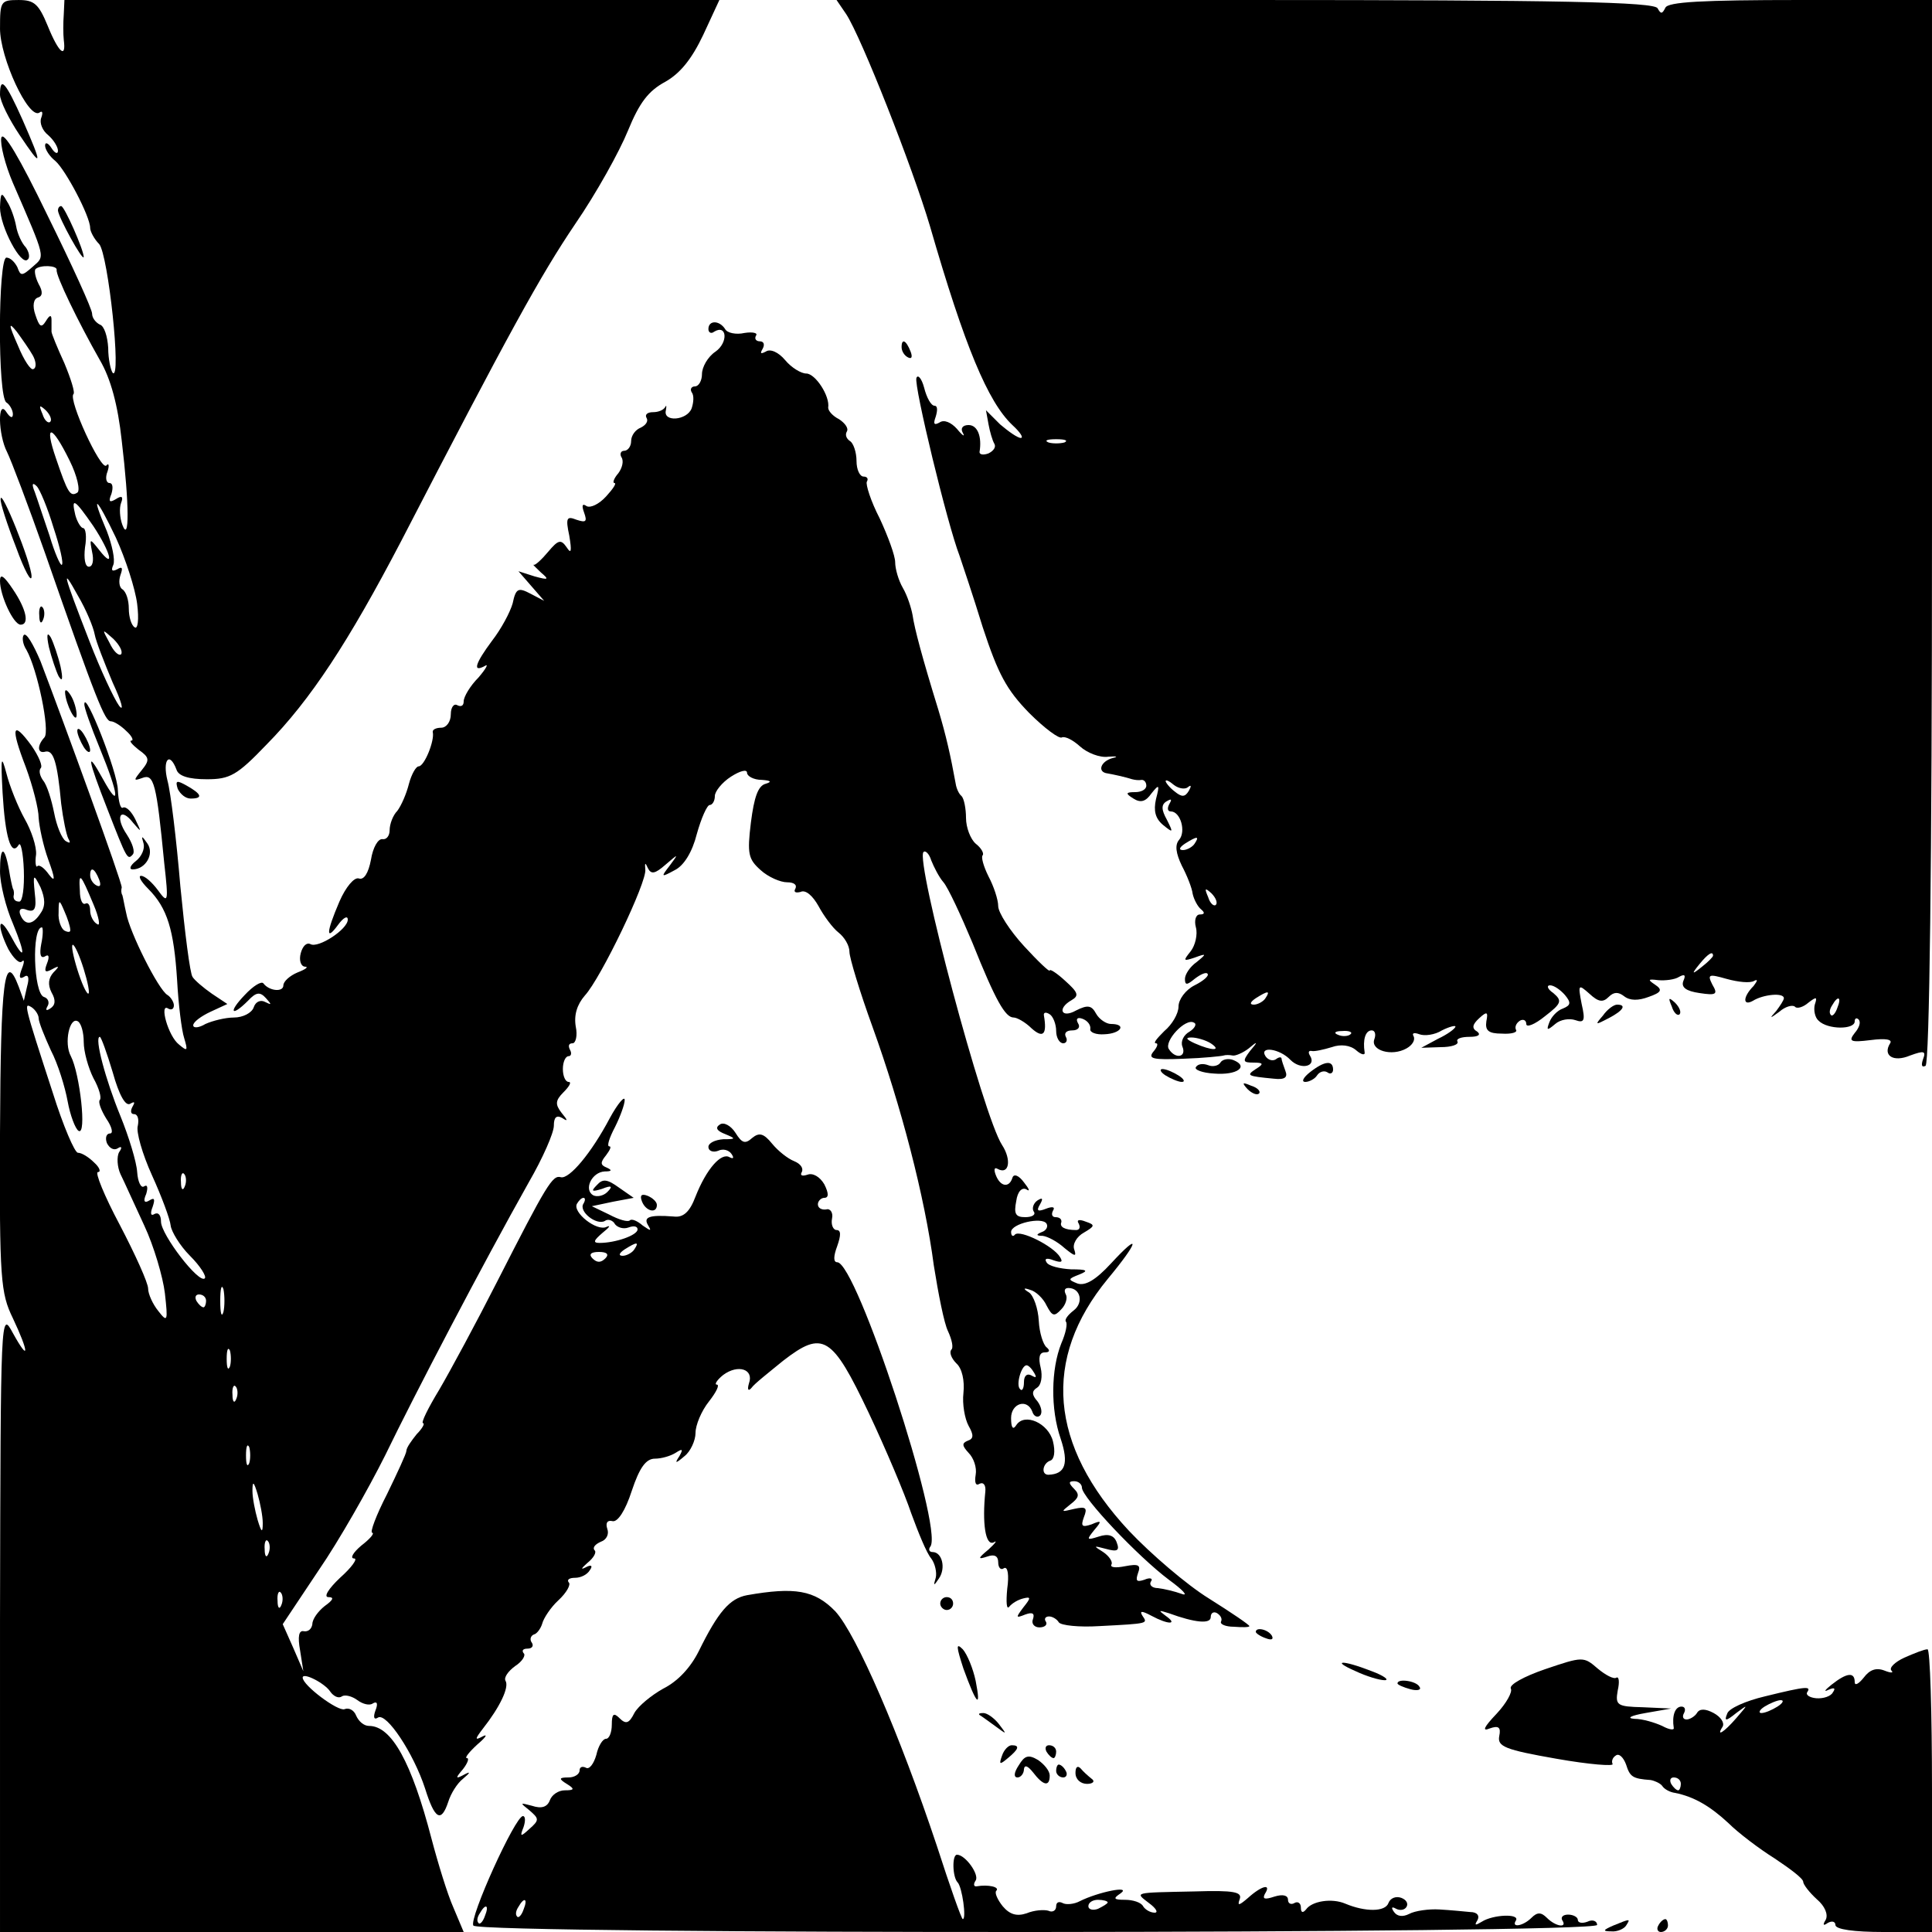 <?xml version="1.0" standalone="no"?>
<!DOCTYPE svg PUBLIC "-//W3C//DTD SVG 20010904//EN"
 "http://www.w3.org/TR/2001/REC-SVG-20010904/DTD/svg10.dtd">
<svg version="1.0" xmlns="http://www.w3.org/2000/svg"
 width="300pt" height="300pt" viewBox="0 0 300 300"
 preserveAspectRatio="xMidYMid meet">
<g transform="translate(0,300) scale(0.1,-0.1)"
fill="#000000" stroke="none">
<path d="M0 2956 c0 -46 44 -141 61 -131 5 4 6 0 3 -8 -3 -8 2 -20 11 -27 8
-7 15 -18 15 -24 0 -6 -5 -4 -10 4 -5 8 -10 10 -10 4 0 -6 7 -17 16 -24 16
-14 54 -86 54 -104 0 -5 6 -17 14 -25 14 -16 35 -213 21 -200 -3 4 -7 21 -7
39 -1 17 -6 34 -13 36 -6 3 -12 10 -12 17 0 7 -31 75 -69 152 -44 91 -69 133
-72 121 -2 -10 6 -42 18 -70 52 -120 50 -113 31 -130 -17 -15 -19 -15 -24 -1
-4 8 -11 15 -17 15 -13 0 -14 -217 0 -225 5 -3 10 -12 10 -18 0 -7 -4 -6 -10
3 -14 22 -13 -35 1 -62 6 -12 33 -83 59 -157 80 -230 93 -261 102 -261 5 0 16
-7 24 -15 9 -8 12 -15 8 -15 -4 0 1 -6 11 -14 17 -12 18 -16 5 -32 -13 -16
-13 -17 1 -12 18 7 22 -8 34 -132 7 -62 6 -64 -10 -42 -9 12 -20 22 -26 22 -5
0 0 -9 11 -20 30 -30 40 -64 45 -142 2 -37 7 -78 11 -90 6 -20 5 -21 -8 -10
-17 13 -31 65 -17 56 5 -3 9 -1 9 5 0 5 -5 13 -10 16 -14 8 -59 98 -64 127 -3
13 -5 25 -6 28 -2 3 -2 8 -1 12 1 7 -89 254 -126 351 -11 26 -22 45 -26 41 -3
-3 -2 -14 4 -23 17 -30 37 -126 28 -136 -12 -13 -11 -26 2 -22 12 2 18 -16 24
-81 3 -24 8 -48 11 -54 4 -7 3 -8 -4 -4 -6 4 -14 23 -18 44 -4 20 -11 43 -17
50 -5 7 -7 15 -4 19 4 3 -3 19 -14 35 -30 41 -33 29 -9 -33 11 -30 20 -65 20
-79 1 -14 7 -43 15 -65 11 -30 11 -36 1 -23 -7 10 -15 16 -18 13 -2 -3 -4 5
-2 18 1 12 -7 37 -18 56 -10 18 -23 50 -28 70 -8 30 -9 26 -6 -30 4 -68 13
-100 25 -81 3 6 7 -12 8 -39 1 -27 -2 -49 -7 -49 -6 0 -9 3 -9 8 1 4 1 9 -1
12 -1 3 -4 16 -6 29 -7 39 -14 38 -14 -2 0 -19 9 -56 20 -81 21 -51 19 -61 -4
-18 -19 34 -21 14 -3 -22 8 -14 17 -23 21 -19 4 4 4 -1 0 -11 -5 -13 -4 -17 3
-13 7 5 9 -1 5 -15 l-5 -22 -8 22 c-22 58 -28 10 -29 -226 -1 -229 1 -250 20
-289 25 -53 26 -70 0 -23 -19 35 -19 34 -20 -447 l0 -483 360 0 360 0 -16 38
c-9 20 -24 69 -34 107 -31 119 -62 175 -97 175 -8 0 -16 7 -20 16 -3 8 -11 13
-18 10 -10 -4 -65 37 -65 49 0 9 35 -9 43 -22 5 -7 13 -11 18 -7 5 3 16 0 24
-6 8 -6 19 -9 24 -5 7 4 8 -1 4 -11 -4 -11 -2 -15 4 -11 13 8 55 -55 73 -110
15 -48 25 -54 36 -21 4 13 14 29 23 36 12 10 12 12 1 6 -13 -7 -13 -5 -1 9 7
9 10 17 6 17 -4 0 3 9 16 21 13 11 17 17 9 13 -13 -7 -13 -5 0 12 26 33 41 64
35 74 -3 5 4 15 15 23 11 7 17 17 13 20 -3 4 -1 7 6 7 7 0 10 4 7 9 -4 5 -2
11 3 13 5 1 11 10 13 17 2 8 13 25 25 36 13 12 20 25 16 28 -3 4 1 7 10 7 9 0
19 5 23 12 5 7 2 9 -7 4 -8 -4 -6 -1 3 7 10 8 15 17 11 20 -3 4 1 9 10 13 9 3
13 12 10 20 -3 9 0 14 8 12 8 -2 20 16 30 47 12 36 22 50 36 50 10 0 24 4 32
9 11 7 12 6 6 -5 -8 -12 -6 -12 8 0 9 7 17 24 17 36 0 12 9 34 21 49 11 14 17
26 12 26 -4 0 0 7 10 15 23 17 48 9 40 -13 -3 -10 -1 -13 4 -7 4 6 27 24 49
42 62 48 76 39 133 -81 26 -55 56 -126 66 -156 11 -30 24 -62 31 -70 6 -8 9
-22 7 -30 -4 -13 -3 -13 5 -1 11 16 5 41 -10 41 -5 0 -7 4 -3 9 19 32 -115
441 -145 441 -6 0 -6 9 0 25 6 17 6 25 -1 25 -5 0 -9 8 -7 18 2 9 -3 16 -9 14
-7 -1 -13 2 -13 8 0 5 5 10 10 10 7 0 7 7 0 21 -7 12 -18 18 -26 15 -9 -3 -12
-1 -9 4 3 6 -2 13 -12 17 -10 4 -25 16 -34 27 -13 16 -20 18 -31 9 -11 -10
-16 -8 -26 8 -7 11 -18 17 -24 13 -8 -5 -5 -10 8 -15 17 -7 17 -8 -3 -8 -13
-1 -23 -6 -23 -12 0 -6 7 -9 15 -6 8 4 17 1 21 -5 4 -6 3 -8 -3 -5 -13 8 -36
-18 -53 -61 -9 -24 -19 -33 -34 -31 -38 3 -47 -1 -40 -13 6 -10 5 -10 -8 -1
-8 7 -17 11 -20 8 -3 -3 -17 1 -32 9 l-27 13 33 7 32 6 -23 16 c-18 13 -25 14
-34 4 -10 -10 -8 -11 8 -6 15 6 17 4 8 -5 -6 -6 -16 -8 -22 -5 -15 9 -2 36 18
37 11 0 12 2 3 6 -10 4 -10 8 -1 19 6 8 9 14 5 14 -4 0 0 13 9 30 8 16 15 35
15 42 0 7 -11 -6 -23 -28 -29 -55 -63 -95 -76 -92 -13 4 -22 -11 -99 -162 -32
-63 -73 -139 -90 -168 -17 -28 -29 -52 -25 -52 3 0 -1 -8 -10 -17 -8 -10 -16
-21 -16 -26 0 -4 -14 -34 -30 -67 -17 -33 -27 -60 -23 -60 4 -1 -4 -10 -17
-20 -13 -11 -18 -20 -11 -20 6 0 -4 -14 -22 -30 -18 -17 -26 -30 -18 -30 9 0
8 -4 -6 -14 -10 -8 -19 -20 -19 -28 -1 -7 -6 -12 -13 -11 -8 2 -10 -8 -6 -30
l5 -32 -16 37 -16 36 56 84 c31 45 77 126 103 178 46 95 151 296 223 424 22
38 39 77 39 88 0 13 4 17 13 12 9 -6 9 -4 -1 8 -10 13 -10 19 3 32 9 9 13 16
8 16 -5 0 -9 9 -9 20 0 11 4 20 9 20 4 0 5 5 2 10 -3 6 -2 10 4 10 5 0 8 12 5
26 -3 18 2 34 14 48 25 27 97 177 94 196 -1 11 0 11 4 2 5 -10 11 -9 27 5 21
18 21 18 7 -1 -14 -18 -14 -19 8 -7 14 7 27 28 34 56 7 25 16 45 20 45 4 0 8
6 8 14 0 7 11 21 25 30 14 9 25 12 25 6 0 -5 10 -11 23 -11 14 -1 16 -3 6 -6
-12 -3 -18 -21 -23 -60 -6 -49 -4 -57 15 -74 12 -11 31 -19 41 -19 11 0 16 -4
13 -10 -3 -5 0 -7 8 -5 8 4 19 -6 28 -22 8 -15 22 -34 31 -41 9 -7 17 -20 17
-30 0 -9 16 -62 36 -117 44 -122 81 -263 95 -370 7 -44 16 -90 22 -102 6 -13
9 -26 5 -29 -3 -4 0 -13 8 -21 9 -8 13 -27 11 -46 -2 -17 2 -40 8 -51 8 -14 8
-20 -1 -23 -10 -4 -9 -8 1 -19 8 -8 13 -23 11 -34 -2 -12 0 -18 6 -14 6 3 10
-2 9 -12 -5 -49 0 -85 13 -79 6 4 3 -1 -8 -11 -17 -14 -17 -16 -2 -11 11 4 17
1 17 -9 0 -8 4 -13 9 -9 6 3 8 -11 5 -32 -2 -21 -1 -33 3 -28 5 6 14 11 22 13
12 3 12 1 0 -14 -12 -16 -12 -17 3 -11 11 4 15 2 12 -7 -3 -7 2 -13 10 -13 8
0 13 4 10 9 -3 4 -1 8 5 8 5 0 12 -4 15 -9 3 -5 32 -8 63 -6 78 4 75 4 67 16
-5 8 -1 8 14 0 26 -14 42 -14 22 0 -12 9 -11 9 5 4 41 -15 65 -17 65 -6 0 7 5
9 10 6 6 -4 8 -9 6 -13 -2 -4 7 -8 20 -8 13 -1 24 -1 24 1 0 2 -28 21 -63 43
-34 21 -90 69 -124 105 -124 133 -135 267 -33 391 49 59 52 75 5 24 -24 -26
-40 -35 -52 -31 -15 6 -15 7 3 14 15 6 12 8 -13 8 -17 1 -35 5 -38 11 -4 6 1
7 11 3 12 -4 15 -3 10 5 -10 17 -62 43 -70 35 -3 -4 -6 -2 -6 4 0 13 48 24 55
13 3 -5 -1 -11 -7 -13 -10 -4 -9 -6 1 -6 8 -1 23 -9 34 -19 16 -13 19 -14 15
-2 -3 8 4 20 15 26 17 10 18 12 3 17 -10 4 -15 3 -11 -3 3 -6 1 -10 -4 -10
-18 0 -26 5 -23 12 1 5 -3 8 -9 8 -5 0 -7 4 -4 10 4 6 -1 7 -11 3 -13 -5 -15
-3 -9 7 5 9 4 11 -4 6 -6 -4 -9 -12 -6 -17 4 -5 -2 -9 -13 -9 -15 0 -18 5 -14
25 2 15 9 22 16 18 6 -4 4 1 -4 11 -8 11 -16 14 -18 7 -5 -16 -19 -14 -26 5
-3 8 -2 12 3 9 18 -10 22 14 7 37 -29 44 -135 442 -122 455 3 3 9 -3 12 -13 4
-10 12 -26 19 -34 7 -8 27 -51 45 -94 36 -90 51 -116 64 -116 5 0 18 -7 28
-17 18 -16 24 -9 19 20 -1 5 3 6 9 2 5 -3 10 -15 10 -26 0 -10 5 -19 11 -19 5
0 7 5 4 10 -3 6 1 10 10 10 9 0 13 5 9 11 -4 7 -1 10 7 7 8 -3 13 -10 12 -16
-1 -5 9 -9 22 -8 26 1 35 16 10 16 -7 0 -18 7 -23 16 -7 13 -13 14 -31 5 -23
-13 -30 3 -7 16 12 7 10 12 -10 30 -13 12 -24 19 -24 16 0 -3 -18 14 -40 38
-22 24 -40 52 -40 62 0 10 -7 31 -15 46 -8 16 -12 31 -9 33 2 3 -2 11 -11 18
-8 7 -15 25 -15 40 0 14 -3 30 -7 34 -4 3 -8 12 -9 19 -8 44 -15 75 -27 115
-25 81 -37 126 -40 147 -2 11 -8 30 -15 42 -7 12 -12 30 -12 40 0 10 -11 40
-24 68 -14 27 -22 53 -20 57 3 5 0 8 -5 8 -6 0 -11 11 -11 24 0 14 -5 28 -10
31 -6 4 -8 10 -5 15 3 5 -3 13 -12 19 -10 5 -17 13 -17 18 3 18 -20 53 -34 53
-8 0 -23 9 -33 21 -10 12 -23 18 -30 13 -8 -4 -9 -3 -5 4 4 7 2 12 -4 12 -6 0
-9 4 -6 9 3 4 -5 6 -18 4 -13 -3 -27 0 -30 6 -9 14 -26 14 -26 0 0 -5 4 -8 9
-4 20 12 22 -17 2 -31 -12 -8 -21 -24 -21 -35 0 -10 -5 -19 -11 -19 -5 0 -8
-4 -5 -9 4 -5 3 -16 0 -25 -7 -19 -45 -22 -40 -3 1 6 1 9 -1 5 -3 -5 -11 -8
-19 -8 -9 0 -13 -4 -10 -9 3 -5 -1 -11 -9 -15 -8 -3 -15 -12 -15 -21 0 -8 -5
-15 -11 -15 -5 0 -7 -5 -4 -10 4 -6 1 -17 -5 -25 -7 -8 -9 -15 -6 -15 4 0 -2
-9 -13 -21 -11 -12 -24 -18 -30 -15 -7 5 -8 1 -4 -10 5 -14 3 -16 -12 -11 -15
6 -17 3 -11 -25 4 -24 3 -29 -4 -18 -9 13 -13 12 -29 -7 -10 -12 -20 -21 -22
-20 -3 1 3 -4 11 -12 13 -11 12 -12 -10 -6 l-25 8 20 -23 20 -23 -21 11 c-19
10 -23 9 -28 -15 -4 -14 -18 -40 -32 -58 -26 -35 -31 -50 -11 -39 6 4 2 -4
-10 -18 -13 -13 -23 -30 -23 -37 0 -7 -4 -9 -10 -6 -5 3 -10 -3 -10 -14 0 -12
-7 -21 -15 -21 -8 0 -14 -3 -13 -7 3 -13 -13 -53 -22 -53 -4 0 -11 -12 -15
-27 -4 -16 -12 -34 -18 -42 -7 -7 -12 -21 -12 -30 0 -9 -5 -15 -11 -14 -7 1
-15 -13 -18 -32 -4 -21 -11 -32 -19 -29 -7 2 -20 -13 -30 -36 -21 -49 -21 -62
-2 -36 8 11 15 15 15 8 0 -15 -46 -45 -58 -38 -6 3 -12 -3 -15 -14 -3 -11 0
-20 6 -21 7 0 2 -4 -11 -9 -12 -5 -22 -14 -22 -20 0 -11 -22 -9 -31 3 -3 4
-16 -4 -29 -18 -26 -27 -21 -35 5 -9 13 14 19 14 28 4 9 -10 9 -11 -1 -6 -7 4
-15 1 -18 -8 -3 -9 -17 -16 -31 -16 -13 0 -33 -5 -44 -10 -10 -6 -19 -7 -19
-2 0 5 12 14 27 21 l26 12 -24 16 c-13 9 -27 21 -30 26 -4 5 -12 69 -19 141
-6 72 -15 146 -20 164 -8 32 3 46 14 17 3 -10 19 -15 47 -15 36 0 47 6 93 54
68 69 127 159 209 316 167 323 216 412 270 492 33 48 69 113 82 145 18 44 32
62 58 76 23 13 41 35 59 73 l25 54 -509 0 -508 0 -1 -22 c-1 -13 -1 -31 0 -40
4 -30 -8 -20 -25 22 -14 34 -21 40 -45 40 -28 0 -29 -2 -29 -44z m88 -375 c-2
-8 34 -82 67 -140 17 -29 28 -70 34 -125 12 -101 12 -160 1 -131 -4 11 -5 26
-2 34 4 10 1 12 -8 6 -10 -6 -12 -4 -7 8 3 10 2 17 -3 17 -5 0 -7 8 -3 18 3 9
2 14 -2 9 -9 -7 -59 102 -51 111 3 2 -4 24 -14 48 -11 24 -20 46 -20 49 0 3 0
11 0 18 0 9 -3 8 -9 -2 -7 -11 -10 -8 -16 10 -5 14 -3 25 4 27 7 2 8 9 1 21
-5 10 -7 20 -5 23 7 7 34 6 33 -1z m-37 -133 c5 -9 6 -19 1 -21 -4 -3 -15 14
-24 36 -15 34 -15 38 -2 22 8 -11 20 -28 25 -37z m27 -103 c-3 -3 -9 2 -12 12
-6 14 -5 15 5 6 7 -7 10 -15 7 -18z m30 -60 c12 -24 17 -47 12 -50 -11 -7 -15
0 -33 53 -19 55 -7 54 21 -3z m-25 -104 c10 -30 16 -56 13 -58 -2 -2 -11 18
-19 45 -9 26 -19 57 -23 68 -5 12 -4 16 3 9 5 -5 17 -34 26 -64z m62 2 c27
-41 34 -69 9 -37 -15 19 -15 18 -11 -3 3 -13 1 -23 -5 -23 -6 0 -8 13 -6 30 3
17 1 30 -3 30 -3 0 -9 9 -12 20 -7 29 -1 25 28 -17z m68 -121 c3 -24 1 -40 -4
-36 -5 3 -9 16 -9 29 0 13 -4 26 -10 30 -5 3 -6 13 -3 22 4 11 3 14 -5 9 -8
-4 -10 -2 -6 7 3 8 -2 31 -10 52 -26 61 -17 55 14 -10 15 -33 30 -79 33 -103z
m-66 -47 c2 -11 15 -44 28 -75 14 -30 18 -46 10 -36 -8 11 -29 56 -46 100 -42
108 -44 118 -18 71 13 -22 24 -49 26 -60z m41 -31 c-4 -3 -12 5 -18 18 -12 22
-12 22 6 6 10 -10 15 -20 12 -24z m-34 -350 c3 -8 2 -12 -4 -9 -6 3 -10 10
-10 16 0 14 7 11 14 -7z m-91 -52 c-12 -19 -25 -20 -32 -1 -2 7 2 10 11 6 12
-4 15 2 12 26 -3 30 -2 31 9 9 7 -17 8 -29 0 -40z m82 14 c9 -21 11 -35 6 -31
-6 3 -11 13 -11 21 0 8 -3 13 -7 11 -5 -3 -9 6 -9 20 -2 30 1 27 21 -21z m-36
-39 c1 -5 -3 -5 -9 -2 -5 3 -10 16 -9 28 0 21 1 21 9 2 5 -11 9 -24 9 -28z
m-45 -23 c-3 -16 -1 -23 6 -19 6 4 7 -1 3 -11 -5 -13 -3 -15 8 -9 11 6 12 5 2
-5 -8 -9 -9 -19 -3 -31 7 -12 6 -20 -2 -25 -6 -4 -8 -3 -4 4 3 5 1 12 -6 14
-16 6 -19 108 -3 108 2 0 2 -12 -1 -26z m74 -74 c0 -8 -6 1 -13 20 -7 19 -13
42 -13 50 0 8 6 -1 13 -20 7 -19 13 -42 13 -50z m-78 -41 c0 -6 9 -28 19 -50
11 -21 22 -57 26 -79 4 -22 12 -43 17 -46 13 -8 2 89 -12 116 -11 20 -2 62 11
54 5 -3 9 -17 9 -32 0 -15 7 -40 15 -56 9 -16 13 -31 10 -34 -3 -3 2 -16 10
-29 9 -13 11 -23 6 -23 -6 0 -8 -7 -5 -15 4 -8 11 -12 17 -8 6 4 7 1 2 -6 -4
-7 -3 -23 2 -34 6 -12 22 -48 37 -80 15 -32 29 -80 32 -105 5 -44 4 -46 -10
-28 -9 11 -16 27 -16 35 0 9 -20 53 -44 99 -24 45 -39 82 -34 82 5 0 3 7 -6
15 -8 8 -19 15 -25 15 -5 0 -23 42 -39 93 -46 141 -45 140 -33 133 6 -4 11
-12 11 -17z m115 -84 c10 -36 20 -53 27 -49 7 4 8 3 4 -4 -4 -7 -3 -12 2 -12
6 0 8 -8 6 -18 -3 -9 7 -44 22 -77 15 -33 28 -68 29 -78 1 -9 14 -31 30 -47
16 -16 26 -32 23 -35 -9 -9 -68 68 -68 88 0 10 -4 15 -10 12 -6 -4 -7 1 -3 11
4 12 3 15 -5 10 -8 -5 -10 -1 -5 10 3 10 2 15 -3 12 -5 -4 -10 7 -11 22 -1 16
-13 55 -26 87 -23 56 -41 123 -32 123 2 0 11 -25 20 -55z m112 -177 c-3 -8 -6
-5 -6 6 -1 11 2 17 5 13 3 -3 4 -12 1 -19z m619 -27 c-8 -12 20 -34 33 -27 5
4 13 1 16 -5 4 -5 13 -8 21 -5 8 3 14 2 14 -3 0 -9 -34 -21 -59 -21 -11 0 -9
4 5 16 10 8 13 12 6 9 -15 -8 -54 23 -46 36 3 5 7 9 10 9 3 0 3 -4 0 -9z m79
-71 c-3 -5 -12 -10 -18 -10 -7 0 -6 4 3 10 19 12 23 12 15 0z m-45 -14 c-7 -7
-13 -7 -20 0 -6 6 -3 10 10 10 13 0 16 -4 10 -10z m-593 -83 c-3 -10 -5 -2 -5
17 0 19 2 27 5 18 2 -10 2 -26 0 -35z m1278 10 c9 -17 12 -18 23 -6 7 7 10 18
7 23 -3 6 -2 10 4 10 19 0 24 -23 8 -35 -9 -7 -14 -14 -12 -17 3 -3 0 -18 -7
-34 -16 -40 -17 -102 -1 -148 13 -39 7 -55 -19 -56 -12 0 -9 18 3 22 6 2 8 14
4 30 -7 28 -44 45 -57 25 -5 -8 -8 -4 -8 11 0 23 25 31 33 10 2 -7 8 -10 12
-6 4 4 2 14 -4 22 -9 10 -9 16 -1 21 7 4 9 18 6 31 -4 16 -2 24 6 24 8 0 9 3
3 8 -5 4 -11 22 -12 41 -1 19 -8 39 -15 44 -10 6 -9 8 2 4 8 -2 20 -13 25 -24z
m-1305 7 c0 -5 -2 -10 -4 -10 -3 0 -8 5 -11 10 -3 6 -1 10 4 10 6 0 11 -4 11
-10z m37 -102 c-3 -7 -5 -2 -5 12 0 14 2 19 5 13 2 -7 2 -19 0 -25z m1249 -10
c4 -7 3 -8 -4 -4 -7 4 -12 0 -12 -10 0 -10 -3 -15 -6 -11 -7 6 2 37 10 37 3 0
8 -5 12 -12z m-1239 -40 c-3 -8 -6 -5 -6 6 -1 11 2 17 5 13 3 -3 4 -12 1 -19z
m20 -100 c-3 -7 -5 -2 -5 12 0 14 2 19 5 13 2 -7 2 -19 0 -25z m21 -93 c0 -16
-2 -15 -8 5 -4 14 -8 34 -8 45 0 16 2 15 8 -5 4 -14 8 -34 8 -45z m1272 55 c0
-15 87 -107 135 -143 22 -16 31 -26 20 -22 -11 4 -28 8 -37 9 -9 0 -14 5 -11
10 4 5 -1 7 -10 3 -12 -4 -14 -2 -10 10 5 13 1 15 -20 11 -15 -3 -24 -2 -21 3
2 4 -4 13 -13 19 -16 10 -15 10 4 5 18 -5 22 -3 17 10 -4 11 -13 14 -28 9 -19
-6 -19 -5 -7 10 12 14 12 16 -4 9 -15 -5 -17 -3 -12 11 6 15 3 17 -15 13 -21
-5 -21 -5 -6 7 13 10 15 15 6 24 -9 9 -9 12 0 12 7 0 12 -5 12 -10z m-1263
-102 c-3 -8 -6 -5 -6 6 -1 11 2 17 5 13 3 -3 4 -12 1 -19z m20 -80 c-3 -8 -6
-5 -6 6 -1 11 2 17 5 13 3 -3 4 -12 1 -19z"/>
<path d="M1314 2978 c24 -37 103 -238 130 -329 54 -187 90 -273 128 -309 12
-11 18 -20 13 -20 -5 0 -19 10 -32 21 l-22 22 4 -22 c2 -11 6 -25 9 -30 3 -5
-1 -11 -9 -15 -8 -3 -14 -2 -14 2 4 24 -3 42 -17 42 -9 0 -13 -5 -9 -12 4 -7
0 -5 -9 6 -9 10 -20 15 -27 10 -9 -5 -10 -2 -6 9 3 10 3 17 -2 17 -5 0 -12 12
-16 28 -4 15 -10 21 -12 15 -4 -12 48 -227 67 -276 4 -12 21 -62 36 -111 24
-73 37 -97 72 -133 24 -24 47 -41 51 -38 5 2 17 -4 28 -14 11 -10 31 -18 44
-16 13 1 16 0 7 -2 -19 -5 -25 -22 -8 -24 11 -2 25 -5 38 -9 4 -1 10 -2 15 -1
4 0 7 -4 7 -9 0 -6 -8 -10 -17 -10 -15 0 -16 -2 -3 -10 11 -7 19 -5 28 8 12
15 13 14 7 -9 -4 -18 -1 -30 11 -40 16 -13 16 -12 6 8 -9 16 -9 24 0 29 7 4 8
3 4 -4 -4 -7 -3 -12 2 -12 15 0 24 -31 13 -44 -7 -8 -5 -21 4 -40 8 -15 16
-35 17 -44 2 -9 8 -20 13 -24 6 -5 6 -8 -2 -8 -6 0 -9 -9 -6 -20 3 -11 -1 -28
-8 -37 -12 -15 -12 -16 6 -10 19 7 19 6 3 -7 -10 -7 -18 -19 -18 -26 0 -10 3
-10 15 0 9 7 18 11 20 8 3 -3 -6 -11 -20 -18 -14 -7 -25 -22 -25 -33 0 -11
-10 -28 -22 -38 -11 -11 -18 -19 -13 -19 4 0 2 -6 -4 -13 -9 -11 -1 -13 47
-11 31 1 59 4 62 5 3 1 9 1 14 0 4 -1 16 4 25 11 14 12 15 11 2 -4 -12 -16
-11 -18 5 -18 16 0 17 -2 4 -10 -15 -10 -14 -11 28 -15 17 -2 22 2 18 12 -3 8
-6 17 -6 19 0 3 -4 3 -9 -1 -5 -3 -12 -1 -16 5 -10 16 22 12 39 -6 16 -16 41
-10 30 7 -3 5 -2 8 3 7 4 -1 18 2 31 6 14 5 29 3 38 -5 8 -7 14 -8 13 -3 -3
19 1 34 11 34 5 0 7 -6 4 -14 -6 -17 27 -27 50 -14 9 5 14 13 11 19 -3 5 1 6
9 3 8 -3 24 -1 35 6 12 6 21 8 21 6 0 -3 -12 -12 -27 -19 l-26 -14 30 1 c17 0
29 4 26 9 -2 4 6 7 19 7 13 0 18 3 12 8 -9 5 -8 11 3 21 12 11 14 10 11 -5 -2
-14 3 -19 24 -19 15 -1 25 2 22 6 -2 4 0 10 6 14 5 3 10 1 10 -5 0 -6 13 -1
29 12 26 20 27 24 13 36 -9 6 -11 12 -5 12 6 0 16 -7 23 -15 10 -12 9 -16 -3
-21 -9 -3 -18 -13 -21 -21 -5 -13 -4 -14 9 -3 8 7 22 9 31 6 14 -5 16 -1 10
25 -6 31 -5 31 12 16 14 -13 21 -14 30 -5 8 8 15 8 24 1 9 -7 22 -7 38 -1 20
7 22 11 10 19 -12 8 -11 9 5 7 11 -1 26 1 32 5 9 5 11 3 7 -6 -4 -10 4 -16 25
-19 26 -4 29 -2 20 13 -8 16 -6 17 22 9 18 -5 37 -7 43 -3 6 3 5 0 -1 -8 -17
-17 -17 -32 -1 -23 16 10 48 13 48 4 0 -3 -6 -12 -12 -20 -11 -12 -10 -12 5
-1 9 8 20 11 24 8 3 -4 13 -1 21 6 13 10 14 9 10 -3 -2 -8 0 -20 6 -25 14 -14
56 -14 56 -1 0 5 3 6 6 3 4 -4 1 -13 -6 -21 -10 -13 -7 -15 25 -11 23 3 34 1
30 -5 -12 -19 5 -30 31 -19 22 8 25 7 20 -6 -3 -9 -2 -13 4 -10 6 4 10 311 10
830 l0 825 -204 0 c-154 0 -206 -3 -210 -12 -5 -10 -7 -10 -12 -1 -4 10 -150
13 -640 13 l-635 0 15 -22z m339 -665 c-7 -2 -19 -2 -25 0 -7 3 -2 5 12 5 14
0 19 -2 13 -5z m192 -535 c5 4 5 1 1 -6 -6 -10 -11 -10 -22 -1 -8 6 -14 14
-14 16 0 3 6 0 13 -6 8 -6 18 -7 22 -3z m10 -88 c-3 -5 -12 -10 -18 -10 -7 0
-6 4 3 10 19 12 23 12 15 0z m33 -95 c-3 -3 -9 2 -12 12 -6 14 -5 15 5 6 7 -7
10 -15 7 -18z m772 -79 c0 -2 -8 -10 -17 -17 -16 -13 -17 -12 -4 4 13 16 21
21 21 13z m-695 -66 c-3 -5 -12 -10 -18 -10 -7 0 -6 4 3 10 19 12 23 12 15 0z
m888 -15 c-3 -9 -8 -14 -10 -11 -3 3 -2 9 2 15 9 16 15 13 8 -4z m-1006 -37
c-9 -5 -14 -15 -11 -23 7 -17 -11 -20 -21 -4 -8 12 26 49 39 41 5 -2 1 -9 -7
-14z m250 -4 c-3 -3 -12 -4 -19 -1 -8 3 -5 6 6 6 11 1 17 -2 13 -5z m-217 -14
c18 -12 2 -12 -25 0 -13 6 -15 9 -5 9 8 0 22 -4 30 -9z"/>
<path d="M0 2853 c0 -10 14 -38 30 -62 36 -54 37 -50 5 23 -26 58 -35 69 -35
39z"/>
<path d="M0 2678 c0 -30 33 -92 43 -81 4 3 2 12 -3 19 -6 6 -13 21 -15 33 -2
11 -8 29 -14 38 -9 16 -10 14 -11 -9z"/>
<path d="M90 2673 c1 -11 39 -80 40 -72 0 11 -30 79 -35 79 -3 0 -5 -3 -5 -7z"/>
<path d="M1400 2461 c0 -6 4 -13 10 -16 6 -3 7 1 4 9 -7 18 -14 21 -14 7z"/>
<path d="M1 2225 c-1 -5 10 -39 24 -75 13 -36 24 -56 24 -45 0 20 -48 139 -48
120z"/>
<path d="M0 2098 c0 -23 21 -68 32 -68 14 0 9 24 -12 55 -14 21 -20 25 -20 13z"/>
<path d="M61 2044 c0 -11 3 -14 6 -6 3 7 2 16 -1 19 -3 4 -6 -2 -5 -13z"/>
<path d="M76 1995 c4 -16 11 -37 15 -45 6 -10 7 -4 3 15 -4 17 -11 37 -15 45
-6 10 -7 4 -3 -15z"/>
<path d="M101 1925 c1 -19 18 -51 18 -35 0 8 -4 22 -9 30 -5 8 -9 11 -9 5z"/>
<path d="M131 1907 c-1 -4 10 -35 24 -69 30 -73 32 -97 5 -48 -27 49 -24 32 7
-47 30 -77 31 -79 39 -70 4 4 0 17 -9 31 -19 28 -10 44 10 18 13 -15 13 -15 3
6 -6 12 -14 20 -19 18 -4 -3 -7 10 -8 27 0 27 -51 156 -52 134z"/>
<path d="M120 1865 c0 -5 5 -17 10 -25 5 -8 10 -10 10 -5 0 6 -5 17 -10 25 -5
8 -10 11 -10 5z"/>
<path d="M276 1775 c4 -8 12 -15 20 -15 20 0 17 7 -6 20 -16 9 -18 8 -14 -5z"/>
<path d="M223 1690 c2 -8 -3 -20 -12 -27 -9 -7 -11 -13 -5 -13 20 0 34 24 23
40 -9 13 -10 13 -6 0z"/>
<path d="M2596 1437 c3 -10 9 -15 12 -12 3 3 0 11 -7 18 -10 9 -11 8 -5 -6z"/>
<path d="M2489 1423 c-13 -15 -12 -15 9 -4 23 12 28 21 13 21 -5 0 -15 -7 -22
-17z"/>
<path d="M1895 1350 c-3 -5 -12 -7 -19 -4 -8 3 -16 2 -19 -3 -3 -4 10 -9 28
-10 36 -3 55 11 30 21 -8 3 -17 1 -20 -4z"/>
<path d="M2034 1335 c-10 -8 -14 -15 -7 -15 6 0 15 5 18 10 4 6 11 8 16 5 5
-4 9 -1 9 4 0 15 -13 14 -36 -4z"/>
<path d="M1810 1330 c8 -5 20 -10 25 -10 6 0 3 5 -5 10 -8 5 -19 10 -25 10 -5
0 -3 -5 5 -10z"/>
<path d="M1937 1309 c7 -7 15 -10 18 -7 3 3 -2 9 -12 12 -14 6 -15 5 -6 -5z"/>
<path d="M997 1134 c6 -15 23 -19 23 -5 0 5 -7 11 -14 14 -10 4 -13 1 -9 -9z"/>
<path d="M1160 523 c-27 -5 -45 -26 -75 -87 -13 -26 -33 -47 -55 -58 -18 -10
-39 -27 -45 -38 -8 -16 -13 -18 -23 -8 -9 9 -12 7 -12 -10 0 -12 -4 -22 -9
-22 -5 0 -12 -11 -15 -25 -4 -14 -11 -23 -16 -20 -6 3 -10 1 -10 -4 0 -6 -8
-11 -17 -11 -15 0 -16 -2 -3 -10 13 -8 12 -10 -3 -10 -10 0 -20 -7 -23 -15 -4
-11 -13 -14 -28 -9 -19 5 -19 5 -4 -7 15 -13 16 -15 0 -29 -14 -13 -15 -12 -9
3 3 9 3 17 -1 17 -12 0 -84 -159 -77 -170 9 -14 1745 -13 1745 1 0 6 -7 9 -15
5 -8 -3 -15 -2 -15 3 0 4 -7 8 -15 8 -8 0 -12 -4 -9 -9 8 -12 -10 -10 -24 4
-9 9 -15 9 -24 0 -13 -13 -32 -16 -24 -4 6 11 -36 9 -53 -2 -10 -6 -12 -6 -7
2 4 7 0 13 -11 13 -10 1 -31 3 -48 4 -16 1 -38 -2 -47 -7 -10 -5 -19 -4 -24 4
-4 6 -3 8 4 4 6 -3 13 -2 16 3 3 5 0 11 -8 14 -8 3 -17 0 -20 -8 -5 -14 -36
-14 -67 -1 -21 9 -52 4 -61 -9 -5 -6 -8 -5 -8 3 0 7 -5 10 -10 7 -5 -3 -10 -1
-10 5 0 7 -8 9 -21 5 -15 -5 -19 -4 -15 4 11 17 -5 13 -26 -6 -14 -12 -17 -13
-13 -2 4 11 -8 14 -70 12 -96 -2 -93 -1 -71 -18 11 -8 15 -15 9 -15 -7 0 -15
5 -18 10 -3 6 -16 10 -28 10 -18 0 -19 2 -7 10 18 13 -35 2 -63 -12 -9 -5 -22
-6 -27 -3 -6 3 -10 1 -10 -5 0 -7 -6 -10 -12 -7 -7 2 -22 1 -34 -4 -15 -5 -26
-2 -37 11 -8 10 -13 21 -10 24 6 6 -13 10 -30 7 -5 -1 -6 3 -2 9 6 9 -16 40
-29 40 -8 0 -7 -35 1 -43 7 -7 14 -57 8 -57 -2 0 -20 51 -40 113 -58 174 -125
329 -158 365 -32 33 -63 38 -137 25z m-347 -488 c-3 -9 -8 -14 -10 -11 -3 3
-2 9 2 15 9 16 15 13 8 -4z m907 11 c0 -2 -7 -6 -15 -10 -8 -3 -15 -1 -15 4 0
6 7 10 15 10 8 0 15 -2 15 -4z m-967 -21 c-3 -9 -8 -14 -10 -11 -3 3 -2 9 2
15 9 16 15 13 8 -4z"/>
<path d="M1460 510 c0 -5 5 -10 10 -10 6 0 10 5 10 10 0 6 -4 10 -10 10 -5 0
-10 -4 -10 -10z"/>
<path d="M1950 466 c0 -2 7 -7 16 -10 8 -3 12 -2 9 4 -6 10 -25 14 -25 6z"/>
<path d="M1496 409 c20 -55 28 -65 19 -19 -4 19 -13 41 -20 49 -11 11 -10 4 1
-30z"/>
<path d="M2957 426 c-15 -7 -24 -16 -20 -20 4 -4 -1 -4 -11 0 -13 5 -23 1 -32
-11 -8 -10 -14 -13 -14 -7 0 16 -12 15 -36 -4 -10 -8 -13 -12 -5 -8 9 4 12 3
7 -4 -3 -6 -15 -10 -26 -9 -10 1 -16 5 -14 9 7 10 0 10 -65 -6 -30 -7 -57 -19
-59 -27 -5 -12 -2 -12 14 1 19 14 19 14 0 -8 -19 -22 -32 -30 -21 -13 3 6 -3
15 -14 21 -13 7 -22 7 -26 0 -3 -5 -11 -10 -16 -10 -6 0 -7 5 -4 10 3 6 1 10
-4 10 -10 0 -15 -14 -12 -33 1 -4 -7 -3 -18 3 -11 5 -30 11 -43 11 -13 1 -6 5
17 9 l40 7 -44 2 c-40 1 -43 3 -39 26 3 13 2 22 -2 20 -4 -3 -17 4 -29 14 -22
19 -23 19 -82 -1 -32 -11 -56 -24 -53 -30 3 -5 -7 -23 -22 -39 -20 -21 -23
-28 -11 -23 14 5 18 2 15 -12 -3 -16 9 -21 89 -35 51 -9 90 -12 87 -8 -2 4 0
10 5 13 5 4 12 -3 16 -14 6 -19 10 -22 38 -24 6 -1 15 -5 18 -9 3 -5 12 -10
20 -11 30 -6 55 -21 83 -47 15 -15 48 -40 72 -55 24 -16 44 -31 44 -36 0 -4 9
-16 21 -27 13 -11 18 -24 14 -32 -5 -8 -4 -10 3 -5 7 4 12 2 12 -3 0 -7 29
-11 75 -11 l75 0 0 220 c0 121 -3 220 -7 219 -5 0 -20 -6 -36 -13z m-197 -76
c-8 -5 -19 -10 -25 -10 -5 0 -3 5 5 10 8 5 20 10 25 10 6 0 3 -5 -5 -10z
m-150 -120 c0 -5 -2 -10 -4 -10 -3 0 -8 5 -11 10 -3 6 -1 10 4 10 6 0 11 -4
11 -10z"/>
<path d="M2105 405 c17 -8 37 -14 45 -14 8 0 -1 7 -20 14 -46 18 -64 17 -25 0z"/>
<path d="M2170 386 c0 -2 9 -6 20 -9 11 -3 18 -1 14 4 -5 9 -34 13 -34 5z"/>
<path d="M1521 337 c2 -1 13 -9 24 -17 19 -14 19 -14 6 3 -7 9 -18 17 -24 17
-6 0 -8 -1 -6 -3z"/>
<path d="M1556 274 c-5 -14 -4 -15 9 -4 17 14 19 20 6 20 -5 0 -12 -7 -15 -16z"/>
<path d="M1625 280 c3 -5 8 -10 11 -10 2 0 4 5 4 10 0 6 -5 10 -11 10 -5 0 -7
-4 -4 -10z"/>
<path d="M1582 259 c-8 -12 -8 -19 -2 -19 5 0 10 6 10 13 1 7 6 5 14 -5 16
-21 26 -23 26 -5 0 7 -8 17 -18 24 -15 9 -21 7 -30 -8z"/>
<path d="M1640 250 c0 -5 5 -10 11 -10 5 0 7 5 4 10 -3 6 -8 10 -11 10 -2 0
-4 -4 -4 -10z"/>
<path d="M1670 247 c0 -10 8 -17 18 -17 9 0 13 4 7 8 -5 4 -13 11 -17 16 -5 5
-8 2 -8 -7z"/>
<path d="M2505 10 c-16 -7 -17 -9 -3 -9 9 -1 20 4 23 9 7 11 7 11 -20 0z"/>
<path d="M2575 10 c-3 -5 -1 -10 4 -10 6 0 11 5 11 10 0 6 -2 10 -4 10 -3 0
-8 -4 -11 -10z"/>
</g>
</svg>
